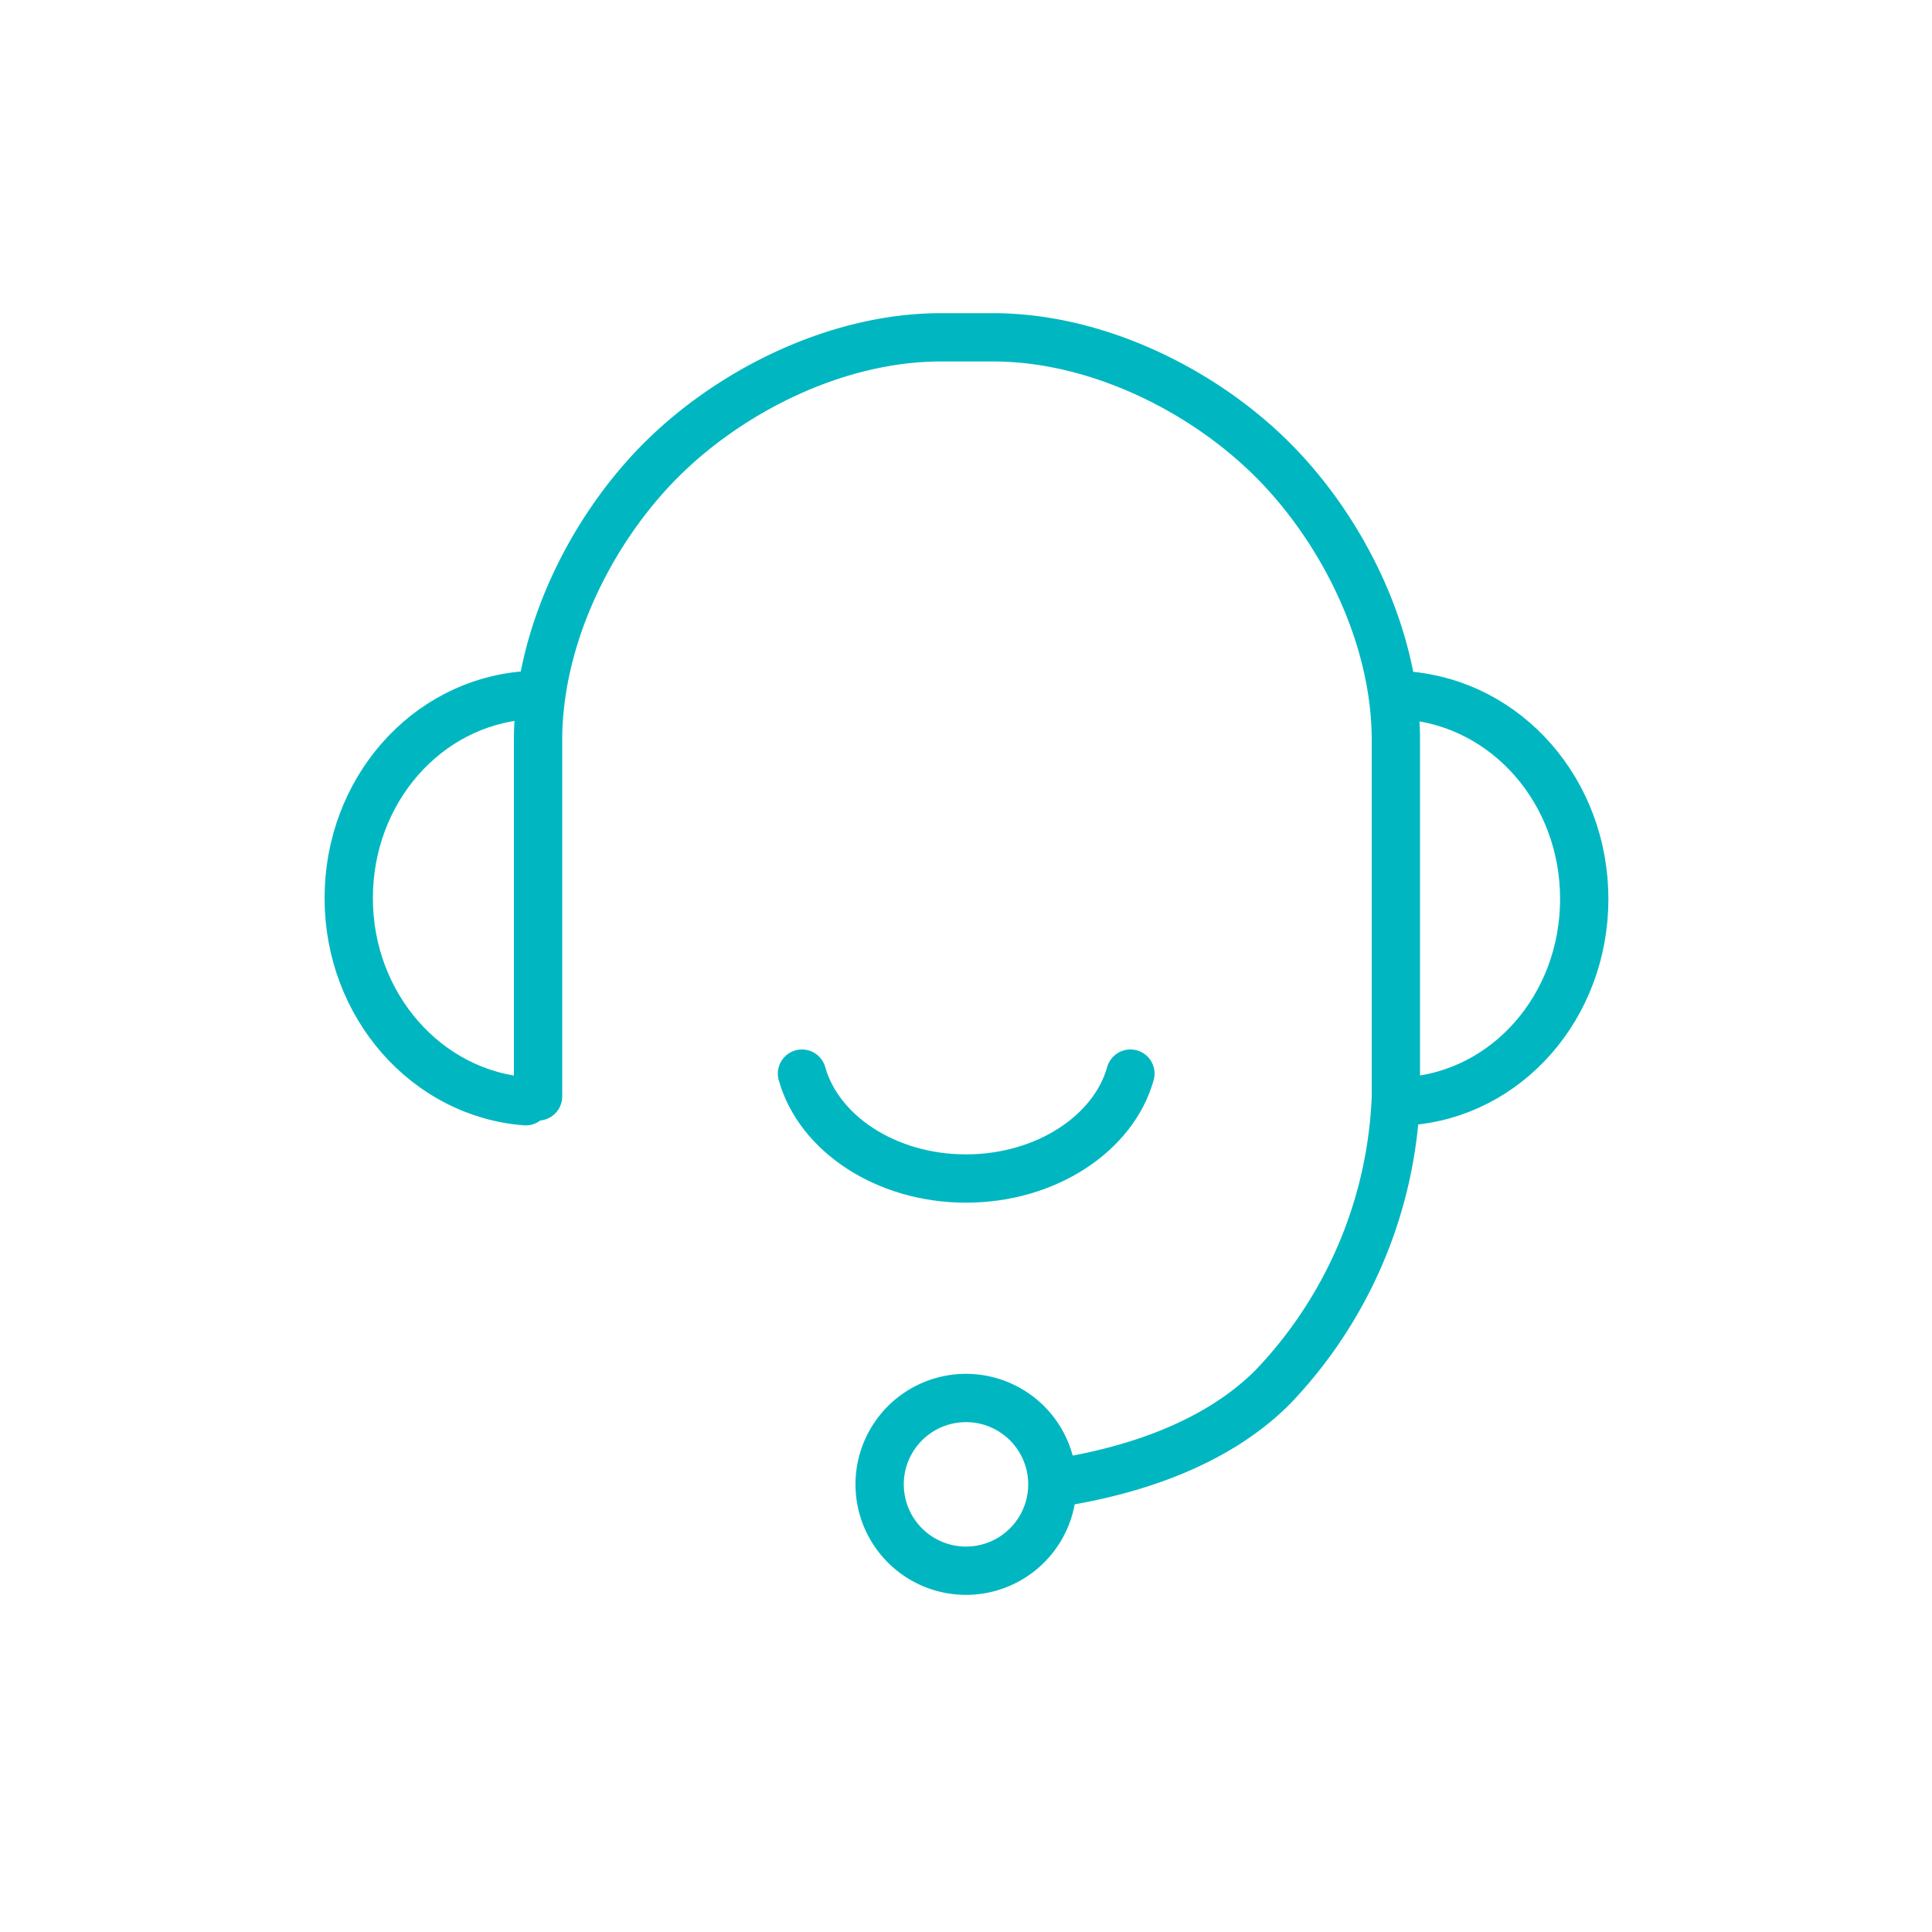 <?xml version="1.0" encoding="UTF-8"?> <svg xmlns="http://www.w3.org/2000/svg" id="teal" viewBox="0 0 100 100"><defs><style>.cls-1,.cls-2{fill:none;stroke:#00b7c1;stroke-width:2.5px;}.cls-1{stroke-linecap:round;stroke-linejoin:round;}.cls-2{stroke-miterlimit:22.93;}</style></defs><path class="cls-1" d="M27.21,57c-5.12-.39-9.16-4.95-9.16-10.51s4-10.11,9.16-10.5M72.83,57C78,56.65,82,52.09,82,46.53S78,36.42,72.83,36M41.51,55.57C42.38,58.67,45.86,61,50,61s7.64-2.33,8.51-5.43"></path><path class="cls-1" d="M54.51,76.78c4.22-.63,8.5-2.1,11.38-5a23,23,0,0,0,6.36-15V38.31c0-5.42-2.79-10.91-6.36-14.49s-9.07-6.36-14.49-6.36H48.7c-5.42,0-10.92,2.79-14.49,6.36s-6.36,9.07-6.36,14.49V56.75"></path><path class="cls-2" d="M50,72.36a4.47,4.47,0,1,1-4.47,4.47A4.47,4.47,0,0,1,50,72.36Z"></path></svg> 
